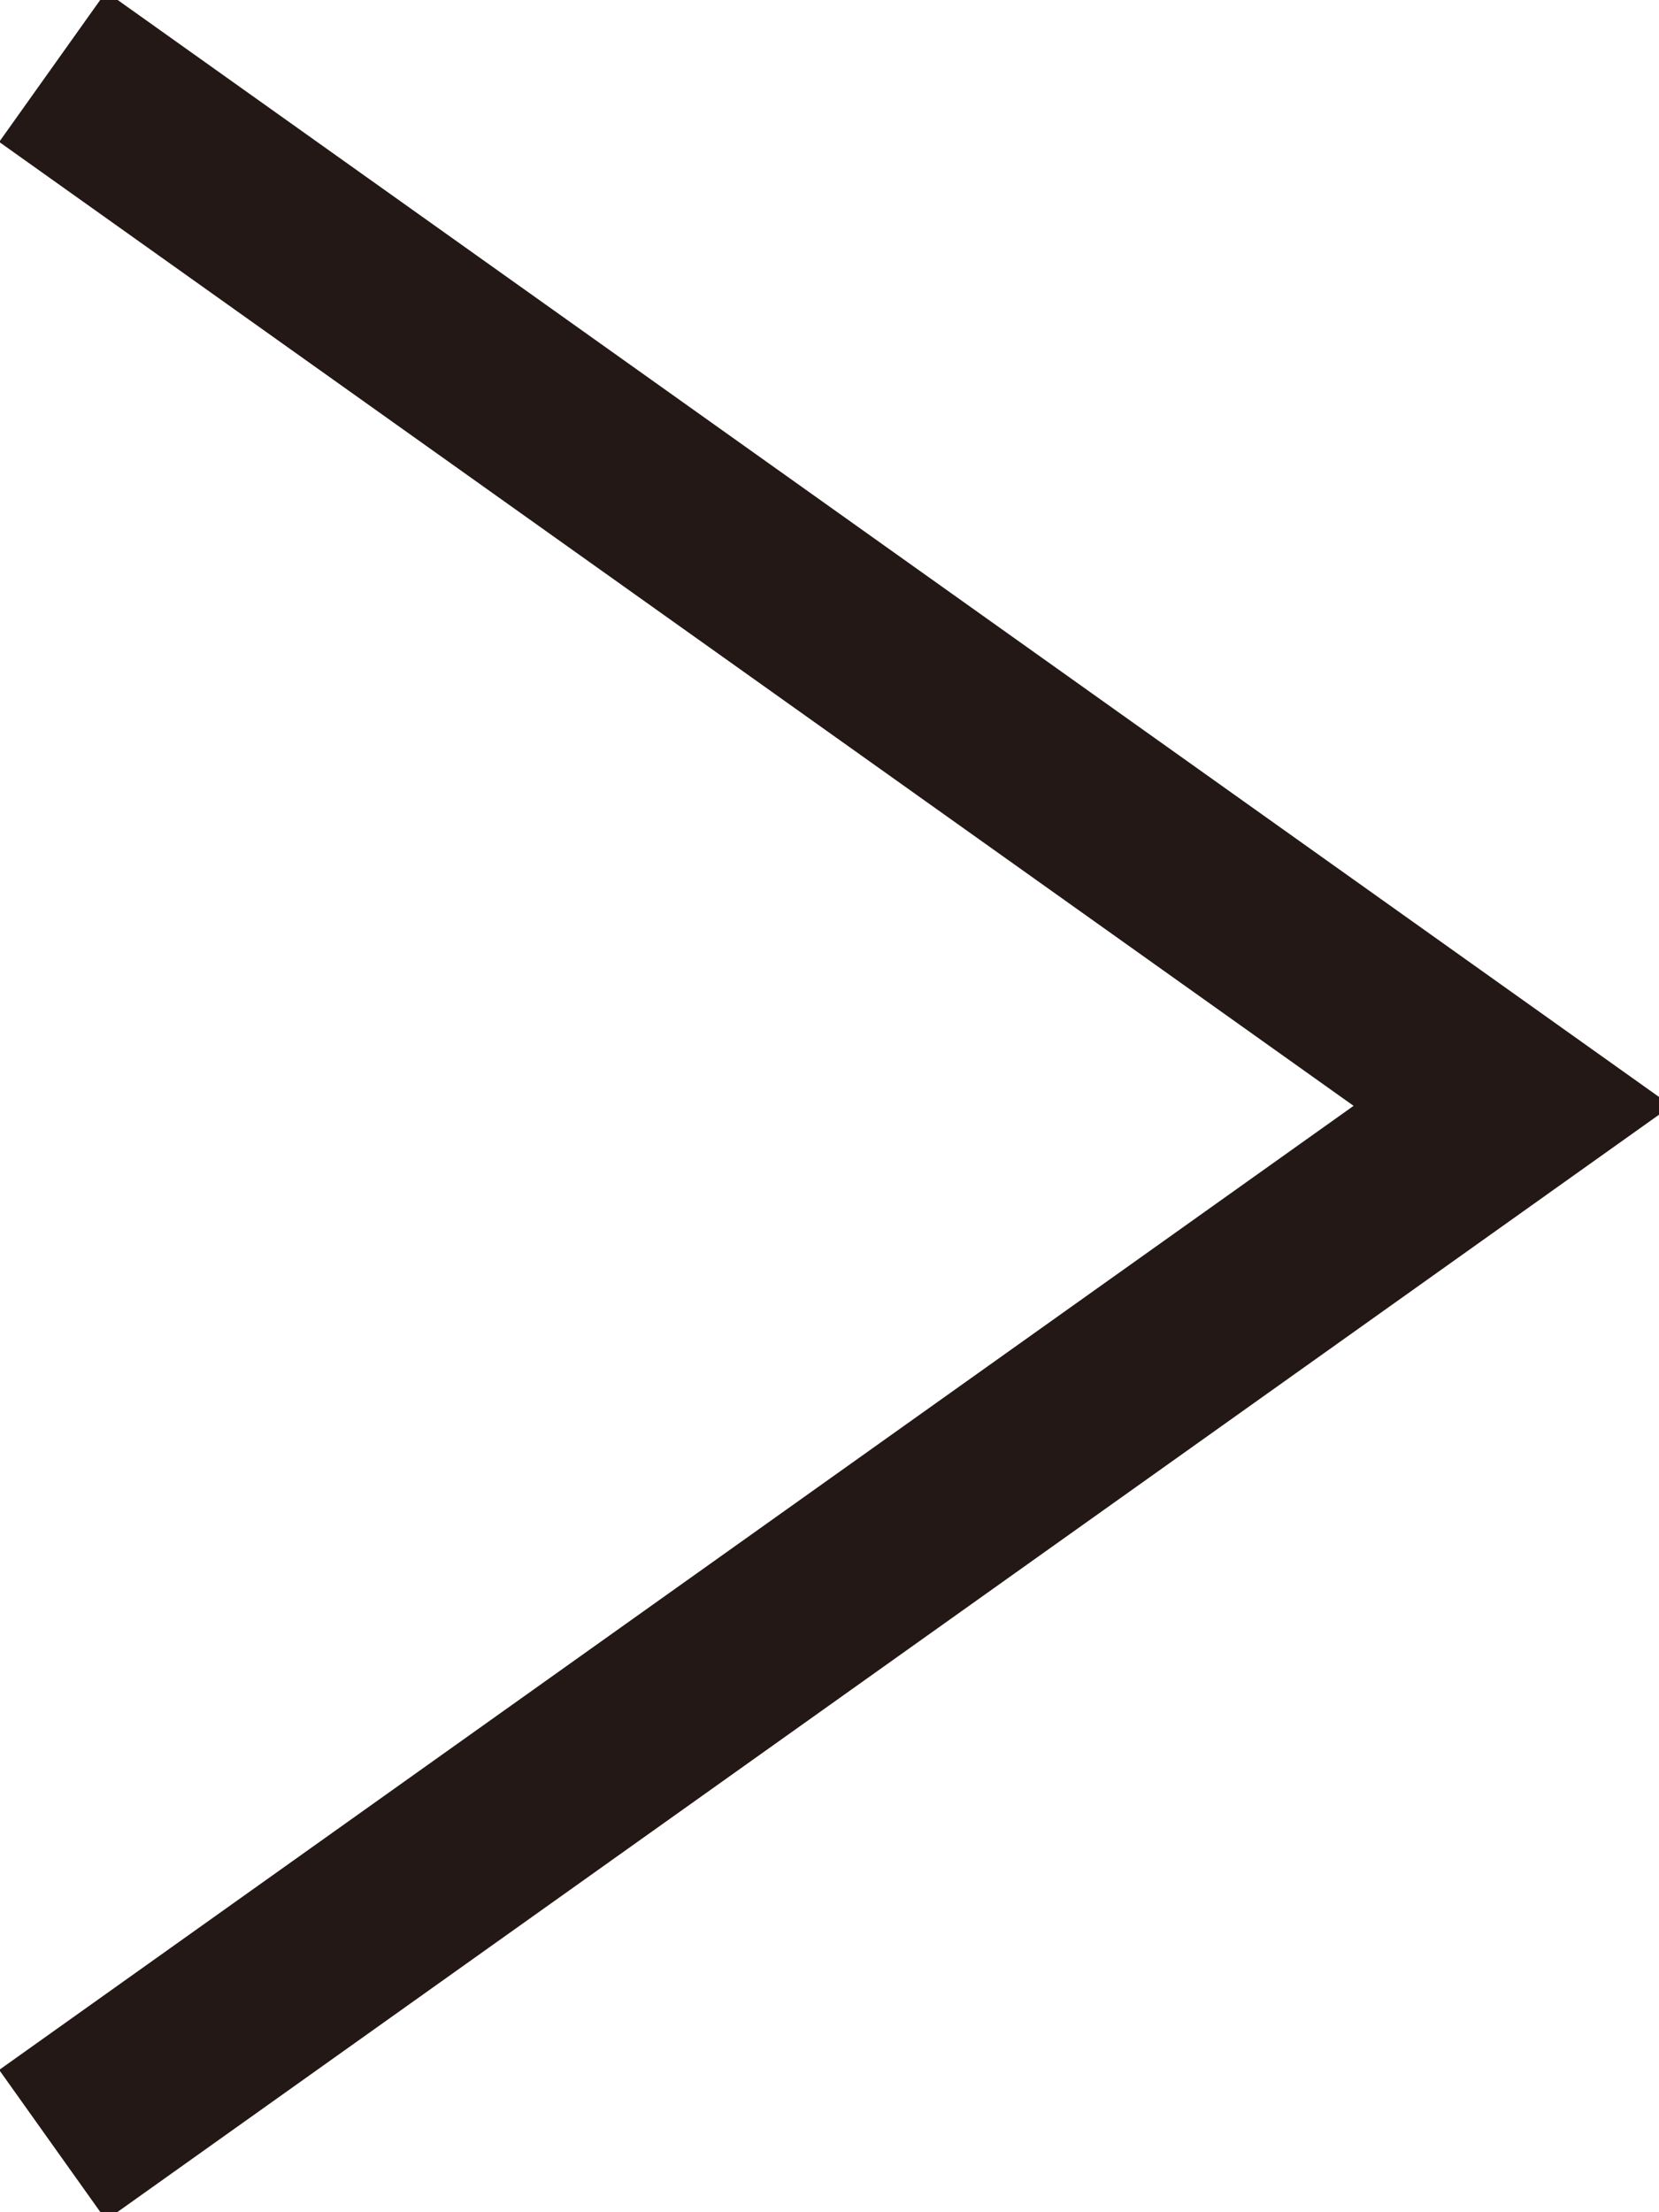 <svg xmlns="http://www.w3.org/2000/svg" width="18" height="24"><defs><clipPath id="a"><path fill="none" d="M0 0h18v24H0z"/></clipPath></defs><g transform="translate(0 -.001)" clip-path="url(#a)"><path d="M.571.726l15.84 11.272L.571 23.272" fill="none" stroke="#231815" stroke-miterlimit="10" stroke-width="2"/></g></svg>